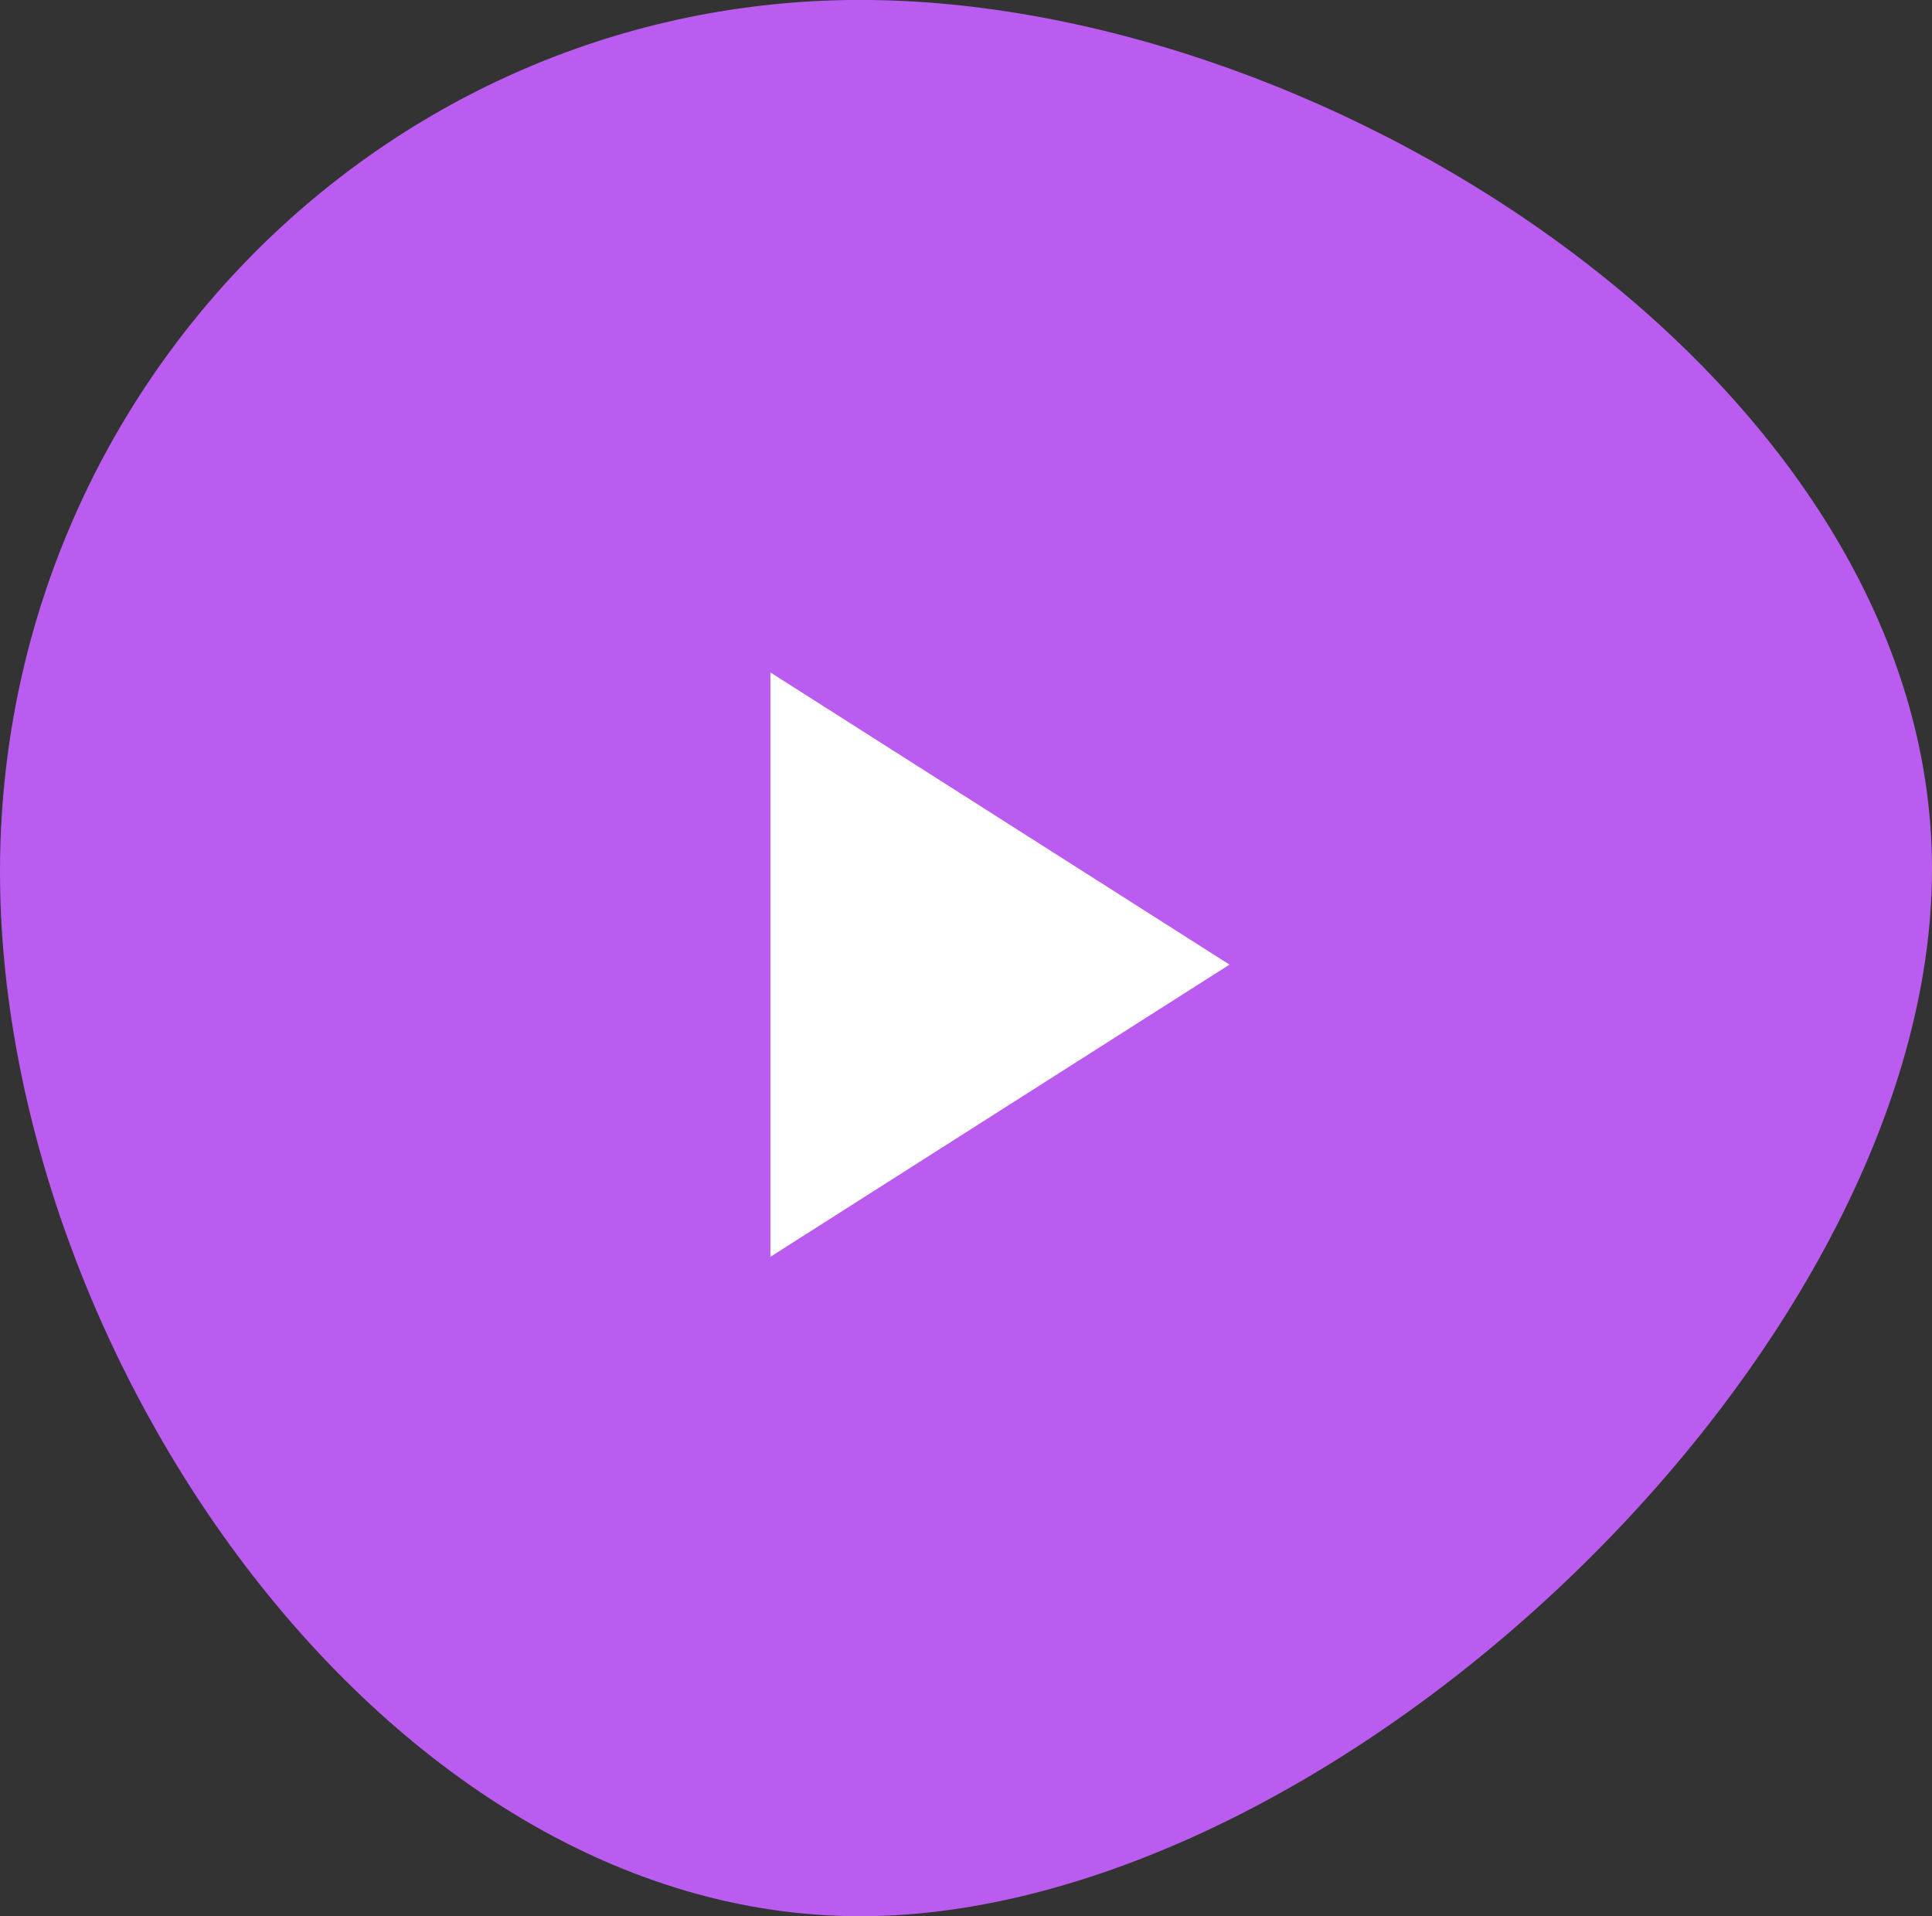 <svg xmlns="http://www.w3.org/2000/svg" width="97.75" height="96.944" viewBox="0 0 97.75 96.944">
  <rect x="0" y="0" width="97.75" height="96.944" fill="#333333" stroke="none"/>
  <g id="Сгруппировать_6910" data-name="Сгруппировать 6910" transform="translate(-734.998 -1337.529)">
    <path id="Контур_8673" data-name="Контур 8673" d="M132.859,479.35c0-24.354,19.485-44.1,43.522-44.1s54.228,19.62,54.228,43.974-30.191,52.97-54.228,52.97S132.859,503.7,132.859,479.35" transform="translate(602.139 902.276)" fill="#ba5cf0"/>
    <path id="ic_play_arrow_24px" d="M8,5V34.563L31.228,19.781Z" transform="translate(765.977 1366.547)" fill="#fff"/>
  </g>
</svg>

